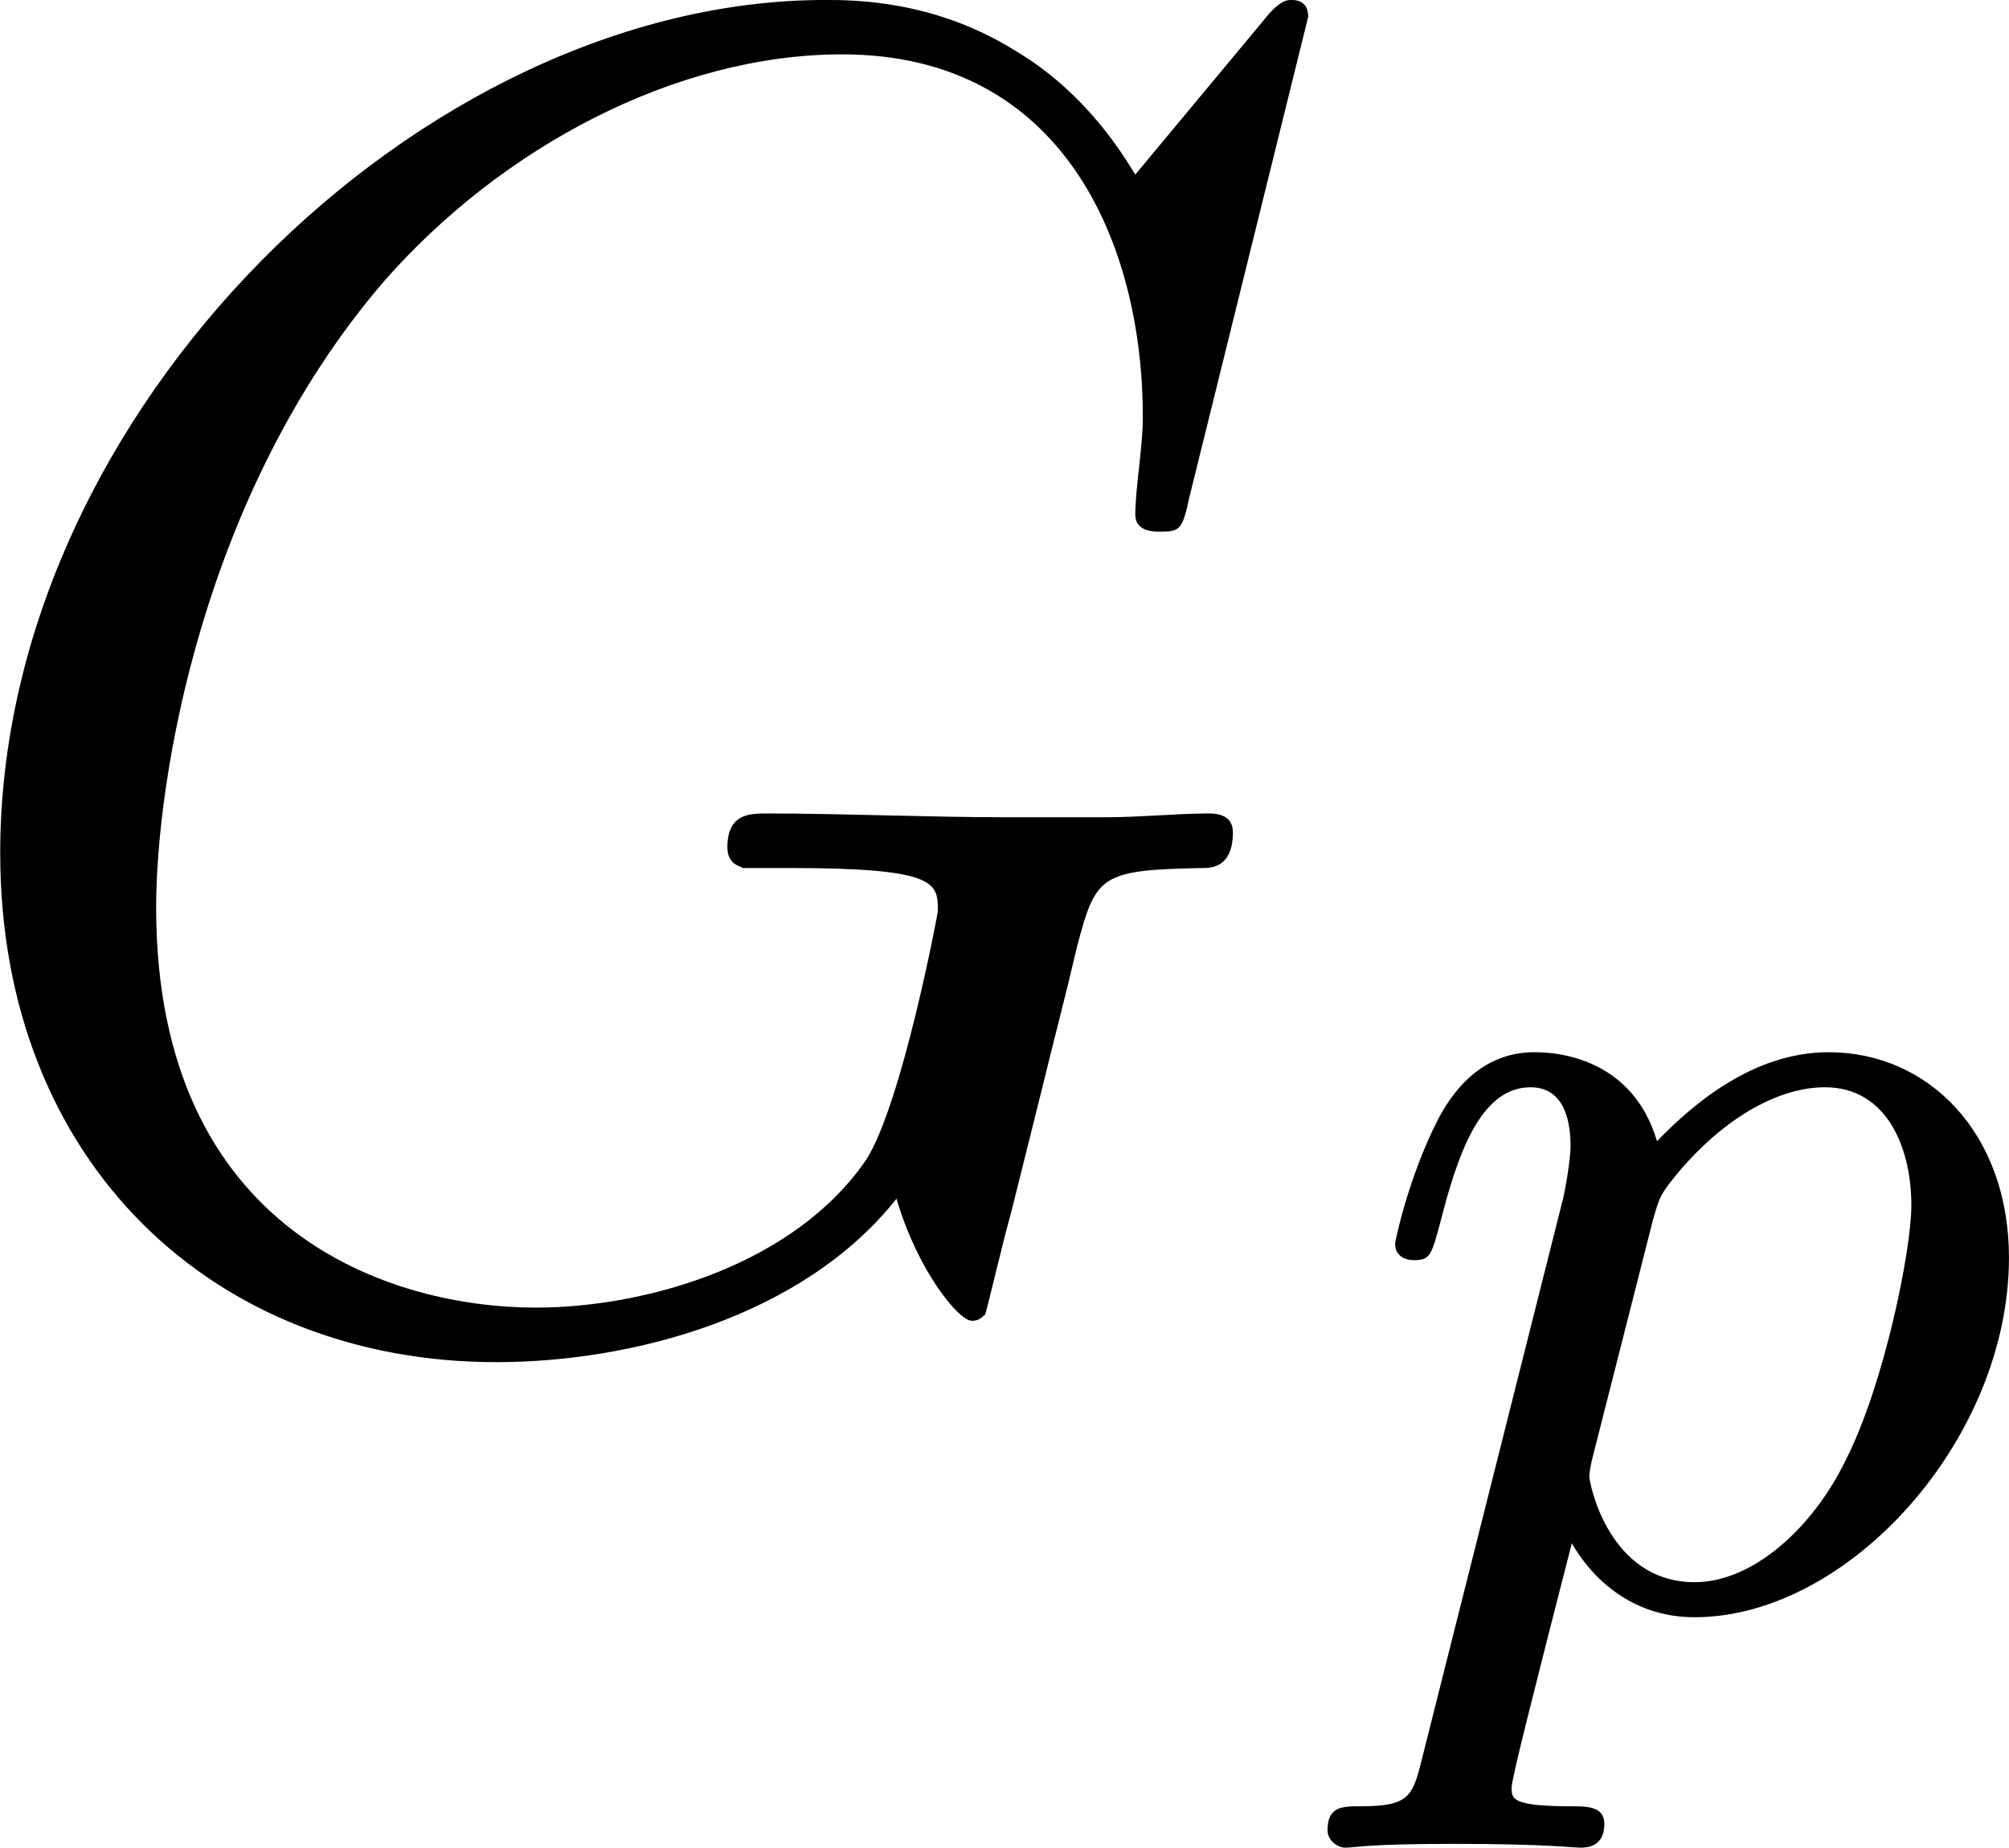 <?xml version='1.0' encoding='UTF-8'?>
<!-- Generated by CodeCogs with dvisvgm 3.4.3 -->
<svg version='1.1' xmlns='http://www.w3.org/2000/svg' xmlns:xlink='http://www.w3.org/1999/xlink' width='14.442pt' height='13.284pt' viewBox='-.961 -.304 14.442 13.284'>
<defs>
<path id='g0-112' d='M.414 .964C.351 1.219 .335 1.283 .016 1.283C-.096 1.283-.191 1.283-.191 1.435C-.191 1.506-.12 1.546-.08 1.546C0 1.546 .032 1.522 .622 1.522C1.196 1.522 1.363 1.546 1.419 1.546C1.451 1.546 1.57 1.546 1.57 1.395C1.57 1.283 1.459 1.283 1.363 1.283C.98 1.283 .98 1.235 .98 1.164C.98 1.108 1.124 .542 1.363-.391C1.467-.207 1.714 .08 2.144 .08C3.124 .08 4.144-1.052 4.144-2.208C4.144-2.997 3.634-3.515 2.997-3.515C2.519-3.515 2.136-3.188 1.905-2.949C1.737-3.515 1.203-3.515 1.124-3.515C.837-3.515 .638-3.332 .51-3.084C.327-2.726 .239-2.319 .239-2.295C.239-2.224 .295-2.192 .359-2.192C.462-2.192 .47-2.224 .526-2.431C.63-2.837 .773-3.292 1.1-3.292C1.299-3.292 1.355-3.108 1.355-2.917C1.355-2.837 1.323-2.646 1.307-2.582L.414 .964ZM1.881-2.455C1.921-2.59 1.921-2.606 2.04-2.75C2.343-3.108 2.686-3.292 2.973-3.292C3.371-3.292 3.523-2.901 3.523-2.542C3.523-2.248 3.347-1.395 3.108-.925C2.901-.494 2.519-.143 2.144-.143C1.602-.143 1.474-.765 1.474-.821C1.474-.837 1.49-.925 1.498-.948L1.881-2.455Z'/>
<path id='g1-71' d='M8.919-8.309C8.919-8.416 8.835-8.416 8.811-8.416S8.739-8.416 8.644-8.297L7.819-7.305C7.759-7.4 7.52-7.819 7.054-8.094C6.539-8.416 6.025-8.416 5.846-8.416C3.288-8.416 .598-5.81 .598-2.989C.598-1.016 1.961 .251 3.754 .251C4.615 .251 5.703-.036 6.3-.789C6.432-.335 6.695-.012 6.779-.012C6.838-.012 6.85-.048 6.862-.048C6.874-.072 6.97-.49 7.03-.705L7.221-1.47C7.317-1.865 7.364-2.032 7.448-2.391C7.568-2.845 7.592-2.881 8.249-2.893C8.297-2.893 8.44-2.893 8.44-3.12C8.44-3.24 8.321-3.24 8.285-3.24C8.082-3.24 7.855-3.216 7.639-3.216H6.994C6.492-3.216 5.966-3.24 5.475-3.24C5.368-3.24 5.224-3.24 5.224-3.025C5.224-2.905 5.32-2.905 5.32-2.893H5.619C6.563-2.893 6.563-2.798 6.563-2.618C6.563-2.606 6.336-1.399 6.109-1.04C5.655-.371 4.71-.096 4.005-.096C3.084-.096 1.59-.574 1.59-2.642C1.59-3.443 1.877-5.272 3.037-6.623C3.79-7.484 4.902-8.07 5.954-8.07C7.364-8.07 7.867-6.862 7.867-5.762C7.867-5.571 7.819-5.308 7.819-5.141C7.819-5.033 7.938-5.033 7.974-5.033C8.106-5.033 8.118-5.045 8.165-5.26L8.919-8.309Z'/>
</defs>
<g id='page1' transform='matrix(1.13 0 0 1.13 -257.161 -81.419)'>
<use x='226.129' y='80.199' xlink:href='#g1-71'/>
<use x='235.362' y='81.993' xlink:href='#g0-112'/>
</g>
</svg>